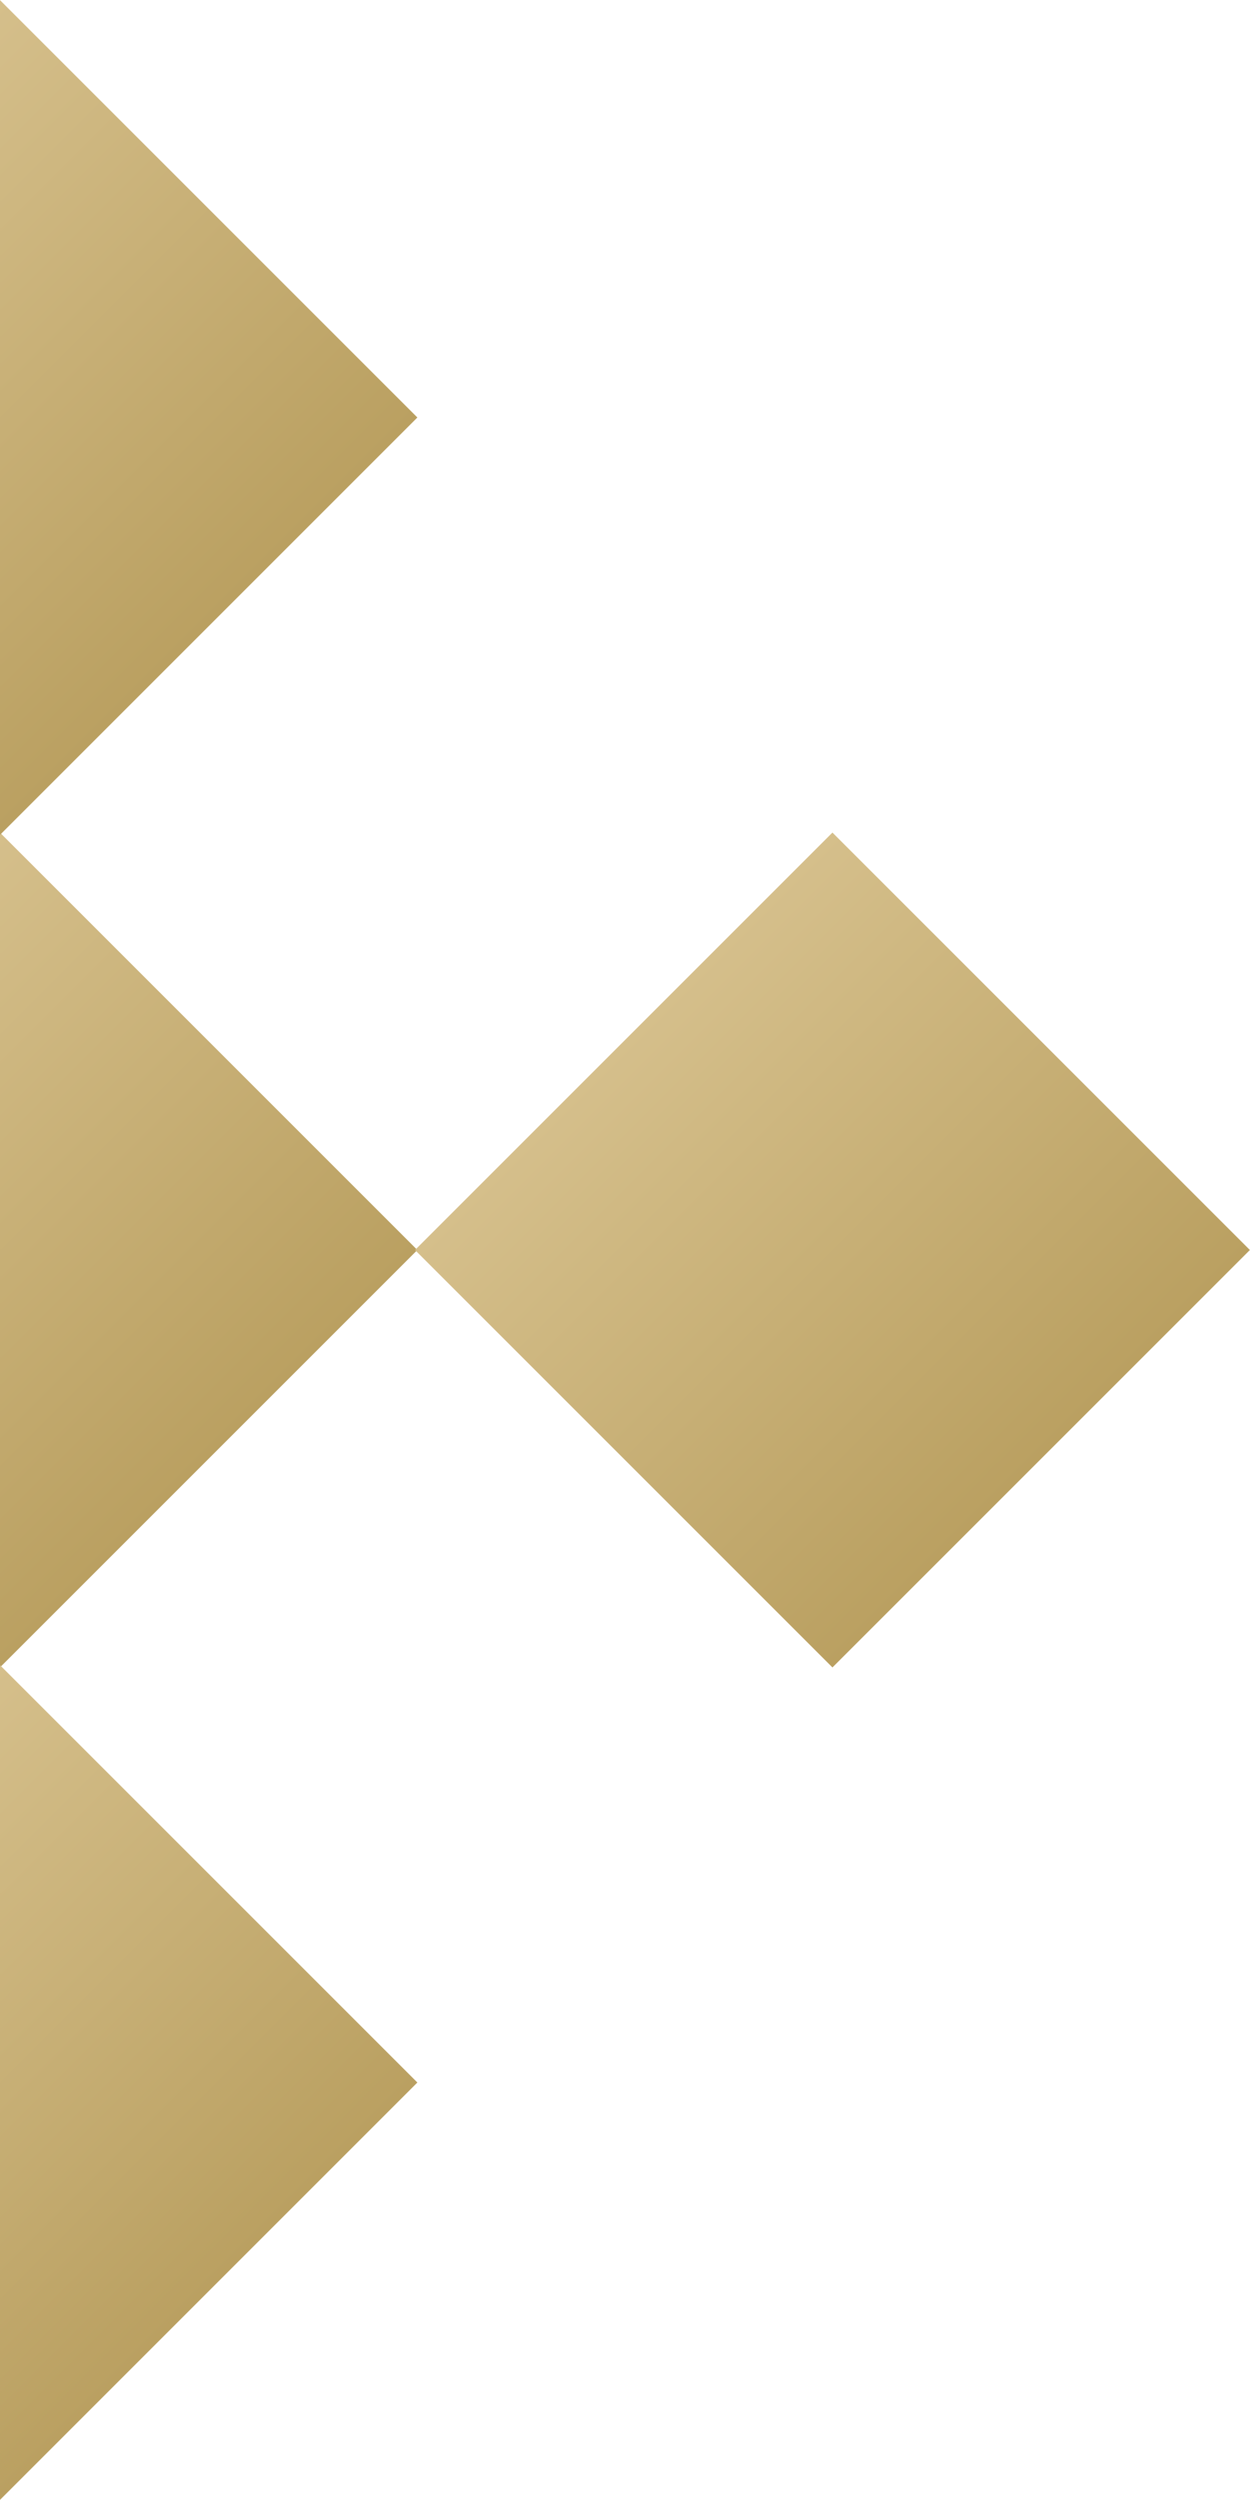 <?xml version="1.0" encoding="UTF-8"?> <svg xmlns="http://www.w3.org/2000/svg" width="312" height="624" viewBox="0 0 312 624" fill="none"><rect width="147.372" height="147.372" transform="matrix(0.707 -0.707 0.707 0.707 -104.208 312.002)" fill="url(#paint0_linear_62_153)"></rect><rect width="147.372" height="147.372" transform="matrix(0.707 -0.707 0.707 0.707 103.586 312.002)" fill="url(#paint1_linear_62_153)"></rect><rect width="147.372" height="147.372" transform="matrix(0.707 -0.707 0.707 0.707 -104.208 519.795)" fill="url(#paint2_linear_62_153)"></rect><rect width="147.372" height="147.372" transform="matrix(0.707 -0.707 0.707 0.707 -104.208 104.208)" fill="url(#paint3_linear_62_153)"></rect><defs><linearGradient id="paint0_linear_62_153" x1="73.686" y1="0" x2="73.686" y2="147.372" gradientUnits="userSpaceOnUse"><stop stop-color="#D5BF8B"></stop><stop offset="1" stop-color="#BAA061"></stop></linearGradient><linearGradient id="paint1_linear_62_153" x1="73.686" y1="0" x2="73.686" y2="147.372" gradientUnits="userSpaceOnUse"><stop stop-color="#D5BF8B"></stop><stop offset="1" stop-color="#BAA061"></stop></linearGradient><linearGradient id="paint2_linear_62_153" x1="73.686" y1="0" x2="73.686" y2="147.372" gradientUnits="userSpaceOnUse"><stop stop-color="#D5BF8B"></stop><stop offset="1" stop-color="#BAA061"></stop></linearGradient><linearGradient id="paint3_linear_62_153" x1="73.686" y1="0" x2="73.686" y2="147.372" gradientUnits="userSpaceOnUse"><stop stop-color="#D5BF8B"></stop><stop offset="1" stop-color="#BAA061"></stop></linearGradient></defs></svg> 